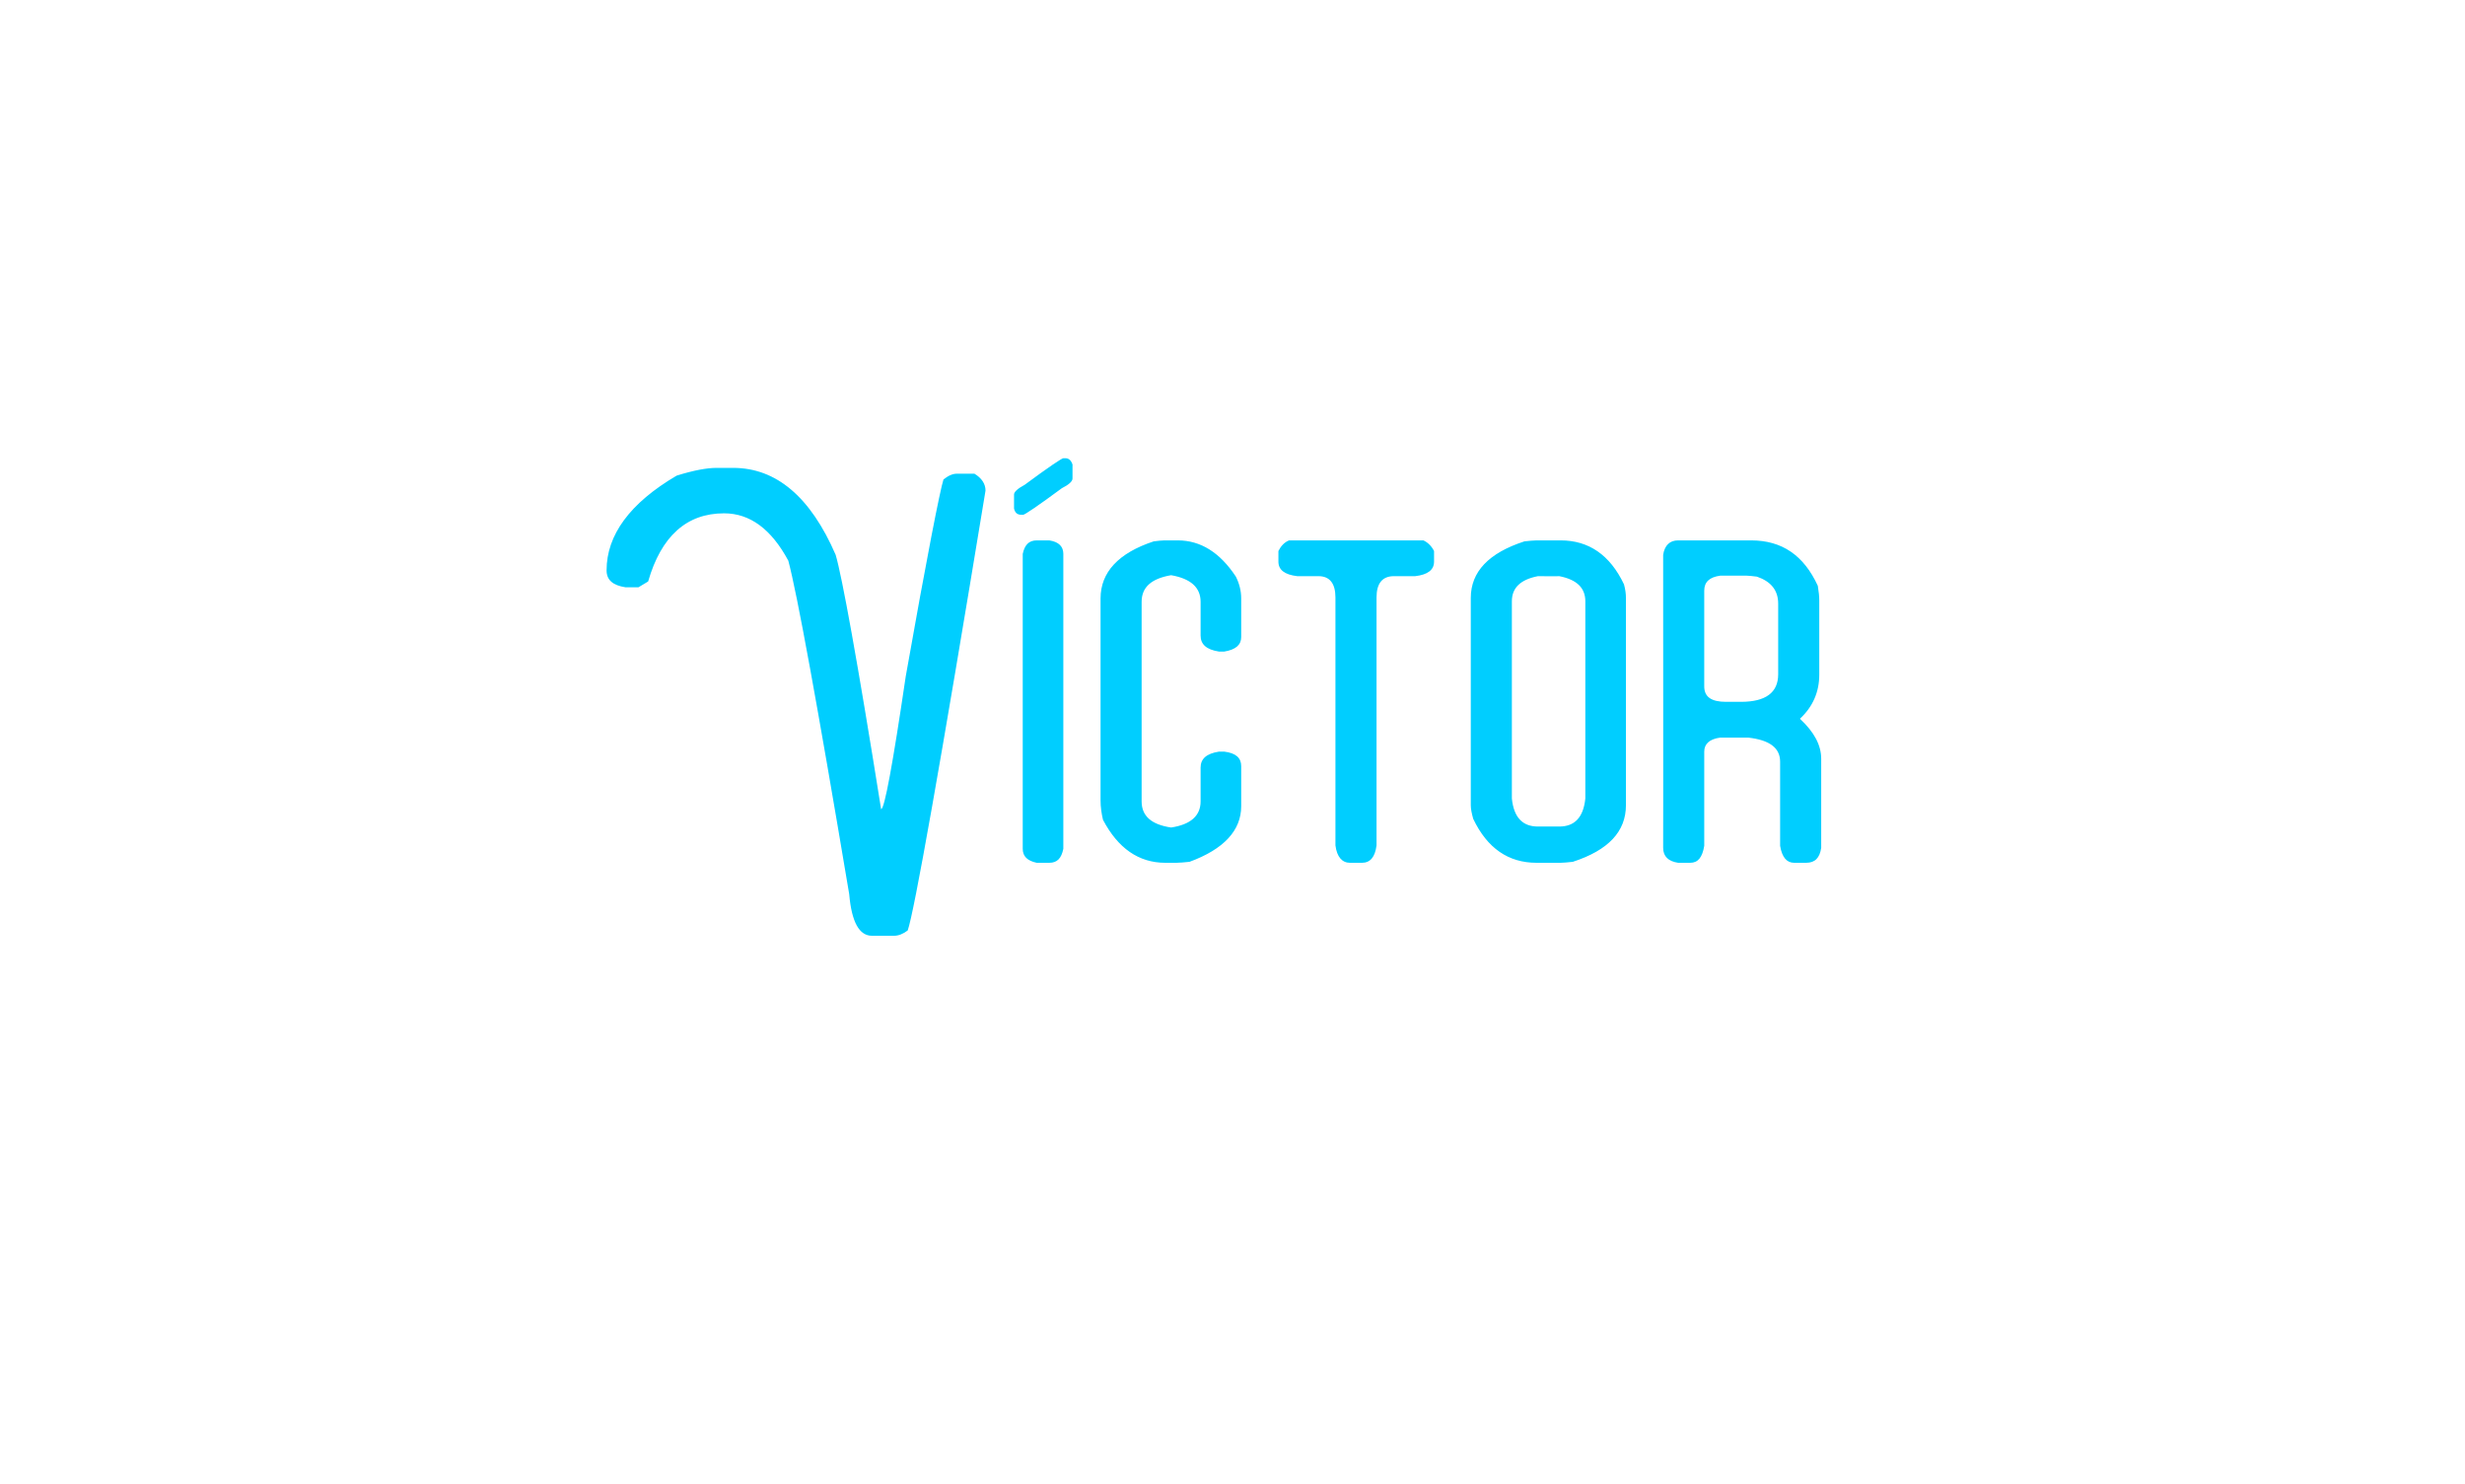<svg xmlns="http://www.w3.org/2000/svg" version="1.1" width="510px" height="307px" viewBox="0 0 510 307"><desc>V ctor</desc><defs/><g id="Polygon56335"><path d="m140 98.4c3.5-1.1 6.3-1.6 8.2-1.6c0 0 3.5 0 3.5 0c8.9 0 16 6 21.2 18c1.3 4.4 4.5 21.9 9.4 52.6c.7 0 2.4-9.2 5.1-27.5c4.4-24.9 7.1-38.5 7.8-40.7c1-.8 1.9-1.2 2.8-1.2c0 0 3.6 0 3.6 0c1.5.9 2.3 2.1 2.3 3.5c-9.4 57.1-14.8 87.4-16.1 91c-.9.7-1.9 1.1-2.8 1.1c0 0-4.6 0-4.6 0c-2.6 0-4.2-2.8-4.7-8.6c-6.6-39.3-10.8-62.3-12.6-69c-3.5-6.5-7.9-9.8-13.3-9.8c-7.7 0-13 4.7-15.7 14.1c-.02.03-2 1.2-2 1.2c0 0-2.74.01-2.7 0c-2.6-.4-3.9-1.5-3.9-3.5c0-7.3 4.8-13.9 14.5-19.6c0 0 0 0 0 0zm74.5 13.4c-1.6 0-2.5.9-2.9 2.8c0 0 0 61 0 61c0 1.6 1 2.5 2.9 2.9c0 0 2.6 0 2.6 0c1.6 0 2.5-.9 2.9-2.9c0 0 0-61 0-61c0-1.5-.9-2.5-2.9-2.8c0 0-2.6 0-2.6 0zm5.5-17c-.3 0-3 1.8-8 5.5c-1.5.8-2.2 1.5-2.2 2c0 0 0 2.9 0 2.9c.2.9.7 1.3 1.5 1.3c0 0 .4 0 .4 0c.3 0 3-1.8 8-5.5c1.4-.7 2.2-1.4 2.2-2c0 0 0-2.9 0-2.9c-.3-.9-.8-1.3-1.5-1.3c0 0-.4 0-.4 0zm18.7 17.2c.9-.1 1.6-.2 2.2-.2c0 0 2.8 0 2.8 0c4.7 0 8.7 2.5 12 7.5c.7 1.4 1.1 2.9 1.1 4.5c0 0 0 8 0 8c0 1.6-1.1 2.6-3.5 3c0 0-1.1 0-1.1 0c-2.6-.4-3.8-1.5-3.8-3.3c0 0 0-7 0-7c0-3-2.1-4.8-6.1-5.5c-4.1.7-6.1 2.5-6.1 5.5c0 0 0 41.3 0 41.3c0 3 2 4.8 6.1 5.4c4-.6 6.1-2.4 6.1-5.4c0 0 0-7 0-7c0-1.8 1.2-2.9 3.8-3.3c0 0 1.1 0 1.1 0c2.4.3 3.5 1.3 3.5 3c0 0 0 8.3 0 8.3c0 5-3.6 8.9-10.7 11.5c-1.1.1-2 .2-2.7.2c0 0-2.3 0-2.3 0c-5.5 0-9.8-3-12.9-8.9c-.3-1.3-.5-2.6-.5-4c0 0 0-41.8 0-41.8c0-5.4 3.7-9.4 11-11.8c0 0 0 0 0 0zm25.8 2c.5-1 1.2-1.8 2.2-2.2c0 0 27.8 0 27.8 0c.9.4 1.7 1.2 2.2 2.2c0 0 0 2.2 0 2.2c0 1.7-1.3 2.7-3.9 3c0 0-4.4 0-4.4 0c-2.4 0-3.6 1.5-3.6 4.4c0 0 0 51.3 0 51.3c-.3 2.4-1.3 3.6-3 3.6c0 0-2.5 0-2.5 0c-1.6 0-2.7-1.2-3-3.6c0 0 0-51.3 0-51.3c0-2.9-1.2-4.4-3.5-4.4c0 0-4.4 0-4.4 0c-2.6-.3-3.9-1.3-3.9-3c.01-.03 0-2.2 0-2.2c0 0 .01-.03 0 0zm50.9-2c1-.1 1.9-.2 2.5-.2c0 0 5 0 5 0c5.8 0 10.2 3 13.1 9.1c.3 1.1.4 2 .4 2.8c0 0 0 42.9 0 42.9c0 5.4-3.6 9.3-11 11.7c-1 .1-1.9.2-2.5.2c0 0-5 0-5 0c-5.8 0-10.2-3-13.1-9.1c-.3-1.1-.5-2-.5-2.8c0 0 0-42.9 0-42.9c0-5.4 3.7-9.3 11.1-11.7c0 0 0 0 0 0zm2.8 7.2c-3.6.7-5.4 2.4-5.4 5.2c0 0 0 40.8 0 40.8c.4 3.9 2.2 5.8 5.4 5.8c0 0 4.4 0 4.4 0c3.2 0 5-1.9 5.4-5.8c0 0 0-40.8 0-40.8c0-2.8-1.8-4.5-5.4-5.2c0 .05-4.4 0-4.4 0c0 0-.01.05 0 0zm25.9-4.4c.3-2 1.4-3 3.1-3c0 0 15.1 0 15.1 0c6.4 0 10.9 3.1 13.8 9.4c.2 1.2.3 2.2.3 3c0 0 0 15.4 0 15.4c0 3.5-1.3 6.6-4 9.1c3 2.8 4.4 5.5 4.4 8.3c0 0 0 18.4 0 18.4c-.3 2.1-1.3 3.1-3.1 3.1c0 0-2.5 0-2.5 0c-1.5 0-2.5-1.1-2.9-3.5c0 0 0-17.4 0-17.4c0-2.9-2.2-4.5-6.6-5c0 0-5.8 0-5.8 0c-2.2.3-3.3 1.3-3.3 2.9c0 0 0 19.5 0 19.5c-.4 2.4-1.3 3.5-2.9 3.5c0 0-2.5 0-2.5 0c-2-.3-3.1-1.3-3.1-3.1c.03.04 0-60.6 0-60.6c0 0 .03.04 0 0zm11.8 4.3c-2.2.3-3.3 1.3-3.3 3.1c0 0 0 19.8 0 19.8c0 2.2 1.5 3.2 4.5 3.2c0 0 3.1 0 3.1 0c5.1 0 7.7-1.9 7.7-5.7c0 0 0-14.6 0-14.6c0-2.8-1.5-4.6-4.4-5.6c-.9-.1-1.6-.2-2.1-.2c-.04 0-5.5 0-5.5 0c0 0 .02 0 0 0z" stroke="none" fill="#00ceff"/></g></svg>